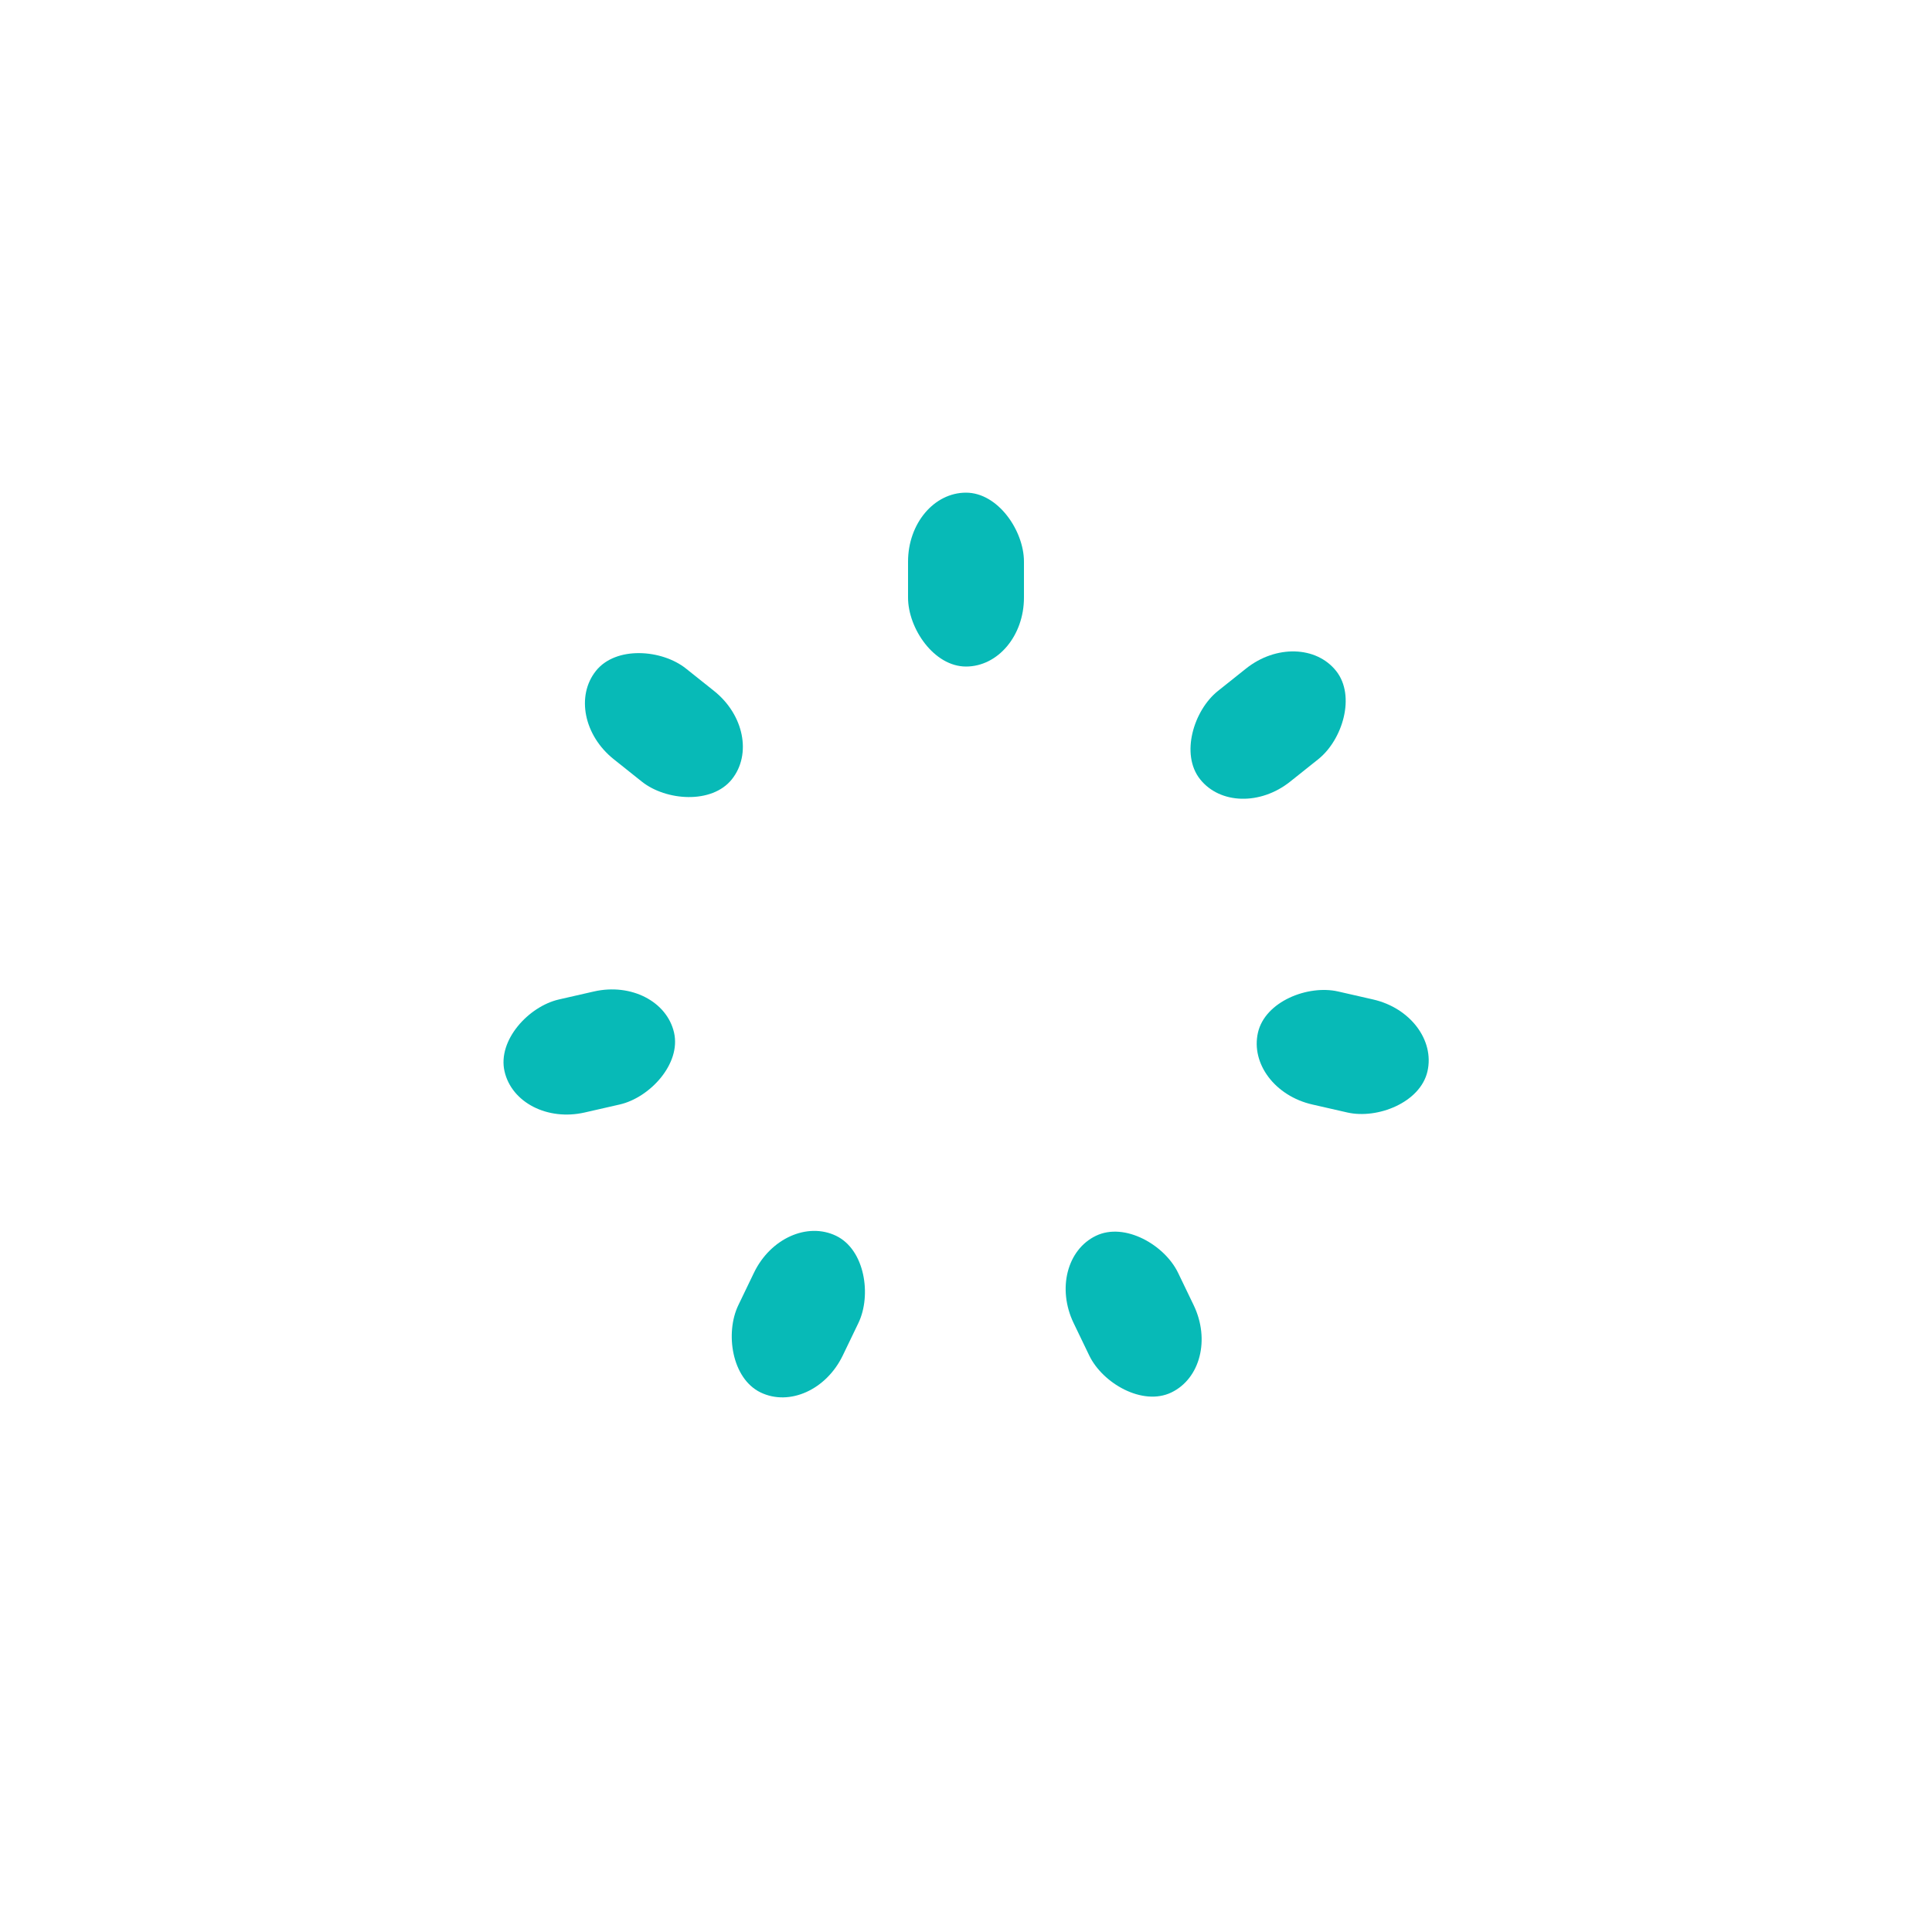 <svg class="lds-spinner" width="100px"  height="100px"  xmlns="http://www.w3.org/2000/svg" xmlns:xlink="http://www.w3.org/1999/xlink" viewBox="0 0 100 100" preserveAspectRatio="xMidYMid" style="background: none;"><g transform="rotate(0 50 50)">
  <rect x="47" y="25.5" rx="6.58" ry="3.57" width="6" height="9" fill="#07bab7">
    <animate attributeName="opacity" values="1;0" times="0;1" dur="1s" begin="-0.857s" repeatCount="indefinite"></animate>
  </rect>
</g><g transform="rotate(51.429 50 50)">
  <rect x="47" y="25.5" rx="6.58" ry="3.57" width="6" height="9" fill="#07bab7">
    <animate attributeName="opacity" values="1;0" times="0;1" dur="1s" begin="-0.714s" repeatCount="indefinite"></animate>
  </rect>
</g><g transform="rotate(102.857 50 50)">
  <rect x="47" y="25.5" rx="6.58" ry="3.57" width="6" height="9" fill="#07bab7">
    <animate attributeName="opacity" values="1;0" times="0;1" dur="1s" begin="-0.571s" repeatCount="indefinite"></animate>
  </rect>
</g><g transform="rotate(154.286 50 50)">
  <rect x="47" y="25.5" rx="6.58" ry="3.57" width="6" height="9" fill="#07bab7">
    <animate attributeName="opacity" values="1;0" times="0;1" dur="1s" begin="-0.429s" repeatCount="indefinite"></animate>
  </rect>
</g><g transform="rotate(205.714 50 50)">
  <rect x="47" y="25.5" rx="6.58" ry="3.57" width="6" height="9" fill="#07bab7">
    <animate attributeName="opacity" values="1;0" times="0;1" dur="1s" begin="-0.286s" repeatCount="indefinite"></animate>
  </rect>
</g><g transform="rotate(257.143 50 50)">
  <rect x="47" y="25.5" rx="6.58" ry="3.57" width="6" height="9" fill="#07bab7">
    <animate attributeName="opacity" values="1;0" times="0;1" dur="1s" begin="-0.143s" repeatCount="indefinite"></animate>
  </rect>
</g><g transform="rotate(308.571 50 50)">
  <rect x="47" y="25.5" rx="6.58" ry="3.57" width="6" height="9" fill="#07bab7">
    <animate attributeName="opacity" values="1;0" times="0;1" dur="1s" begin="0s" repeatCount="indefinite"></animate>
  </rect>
</g></svg>